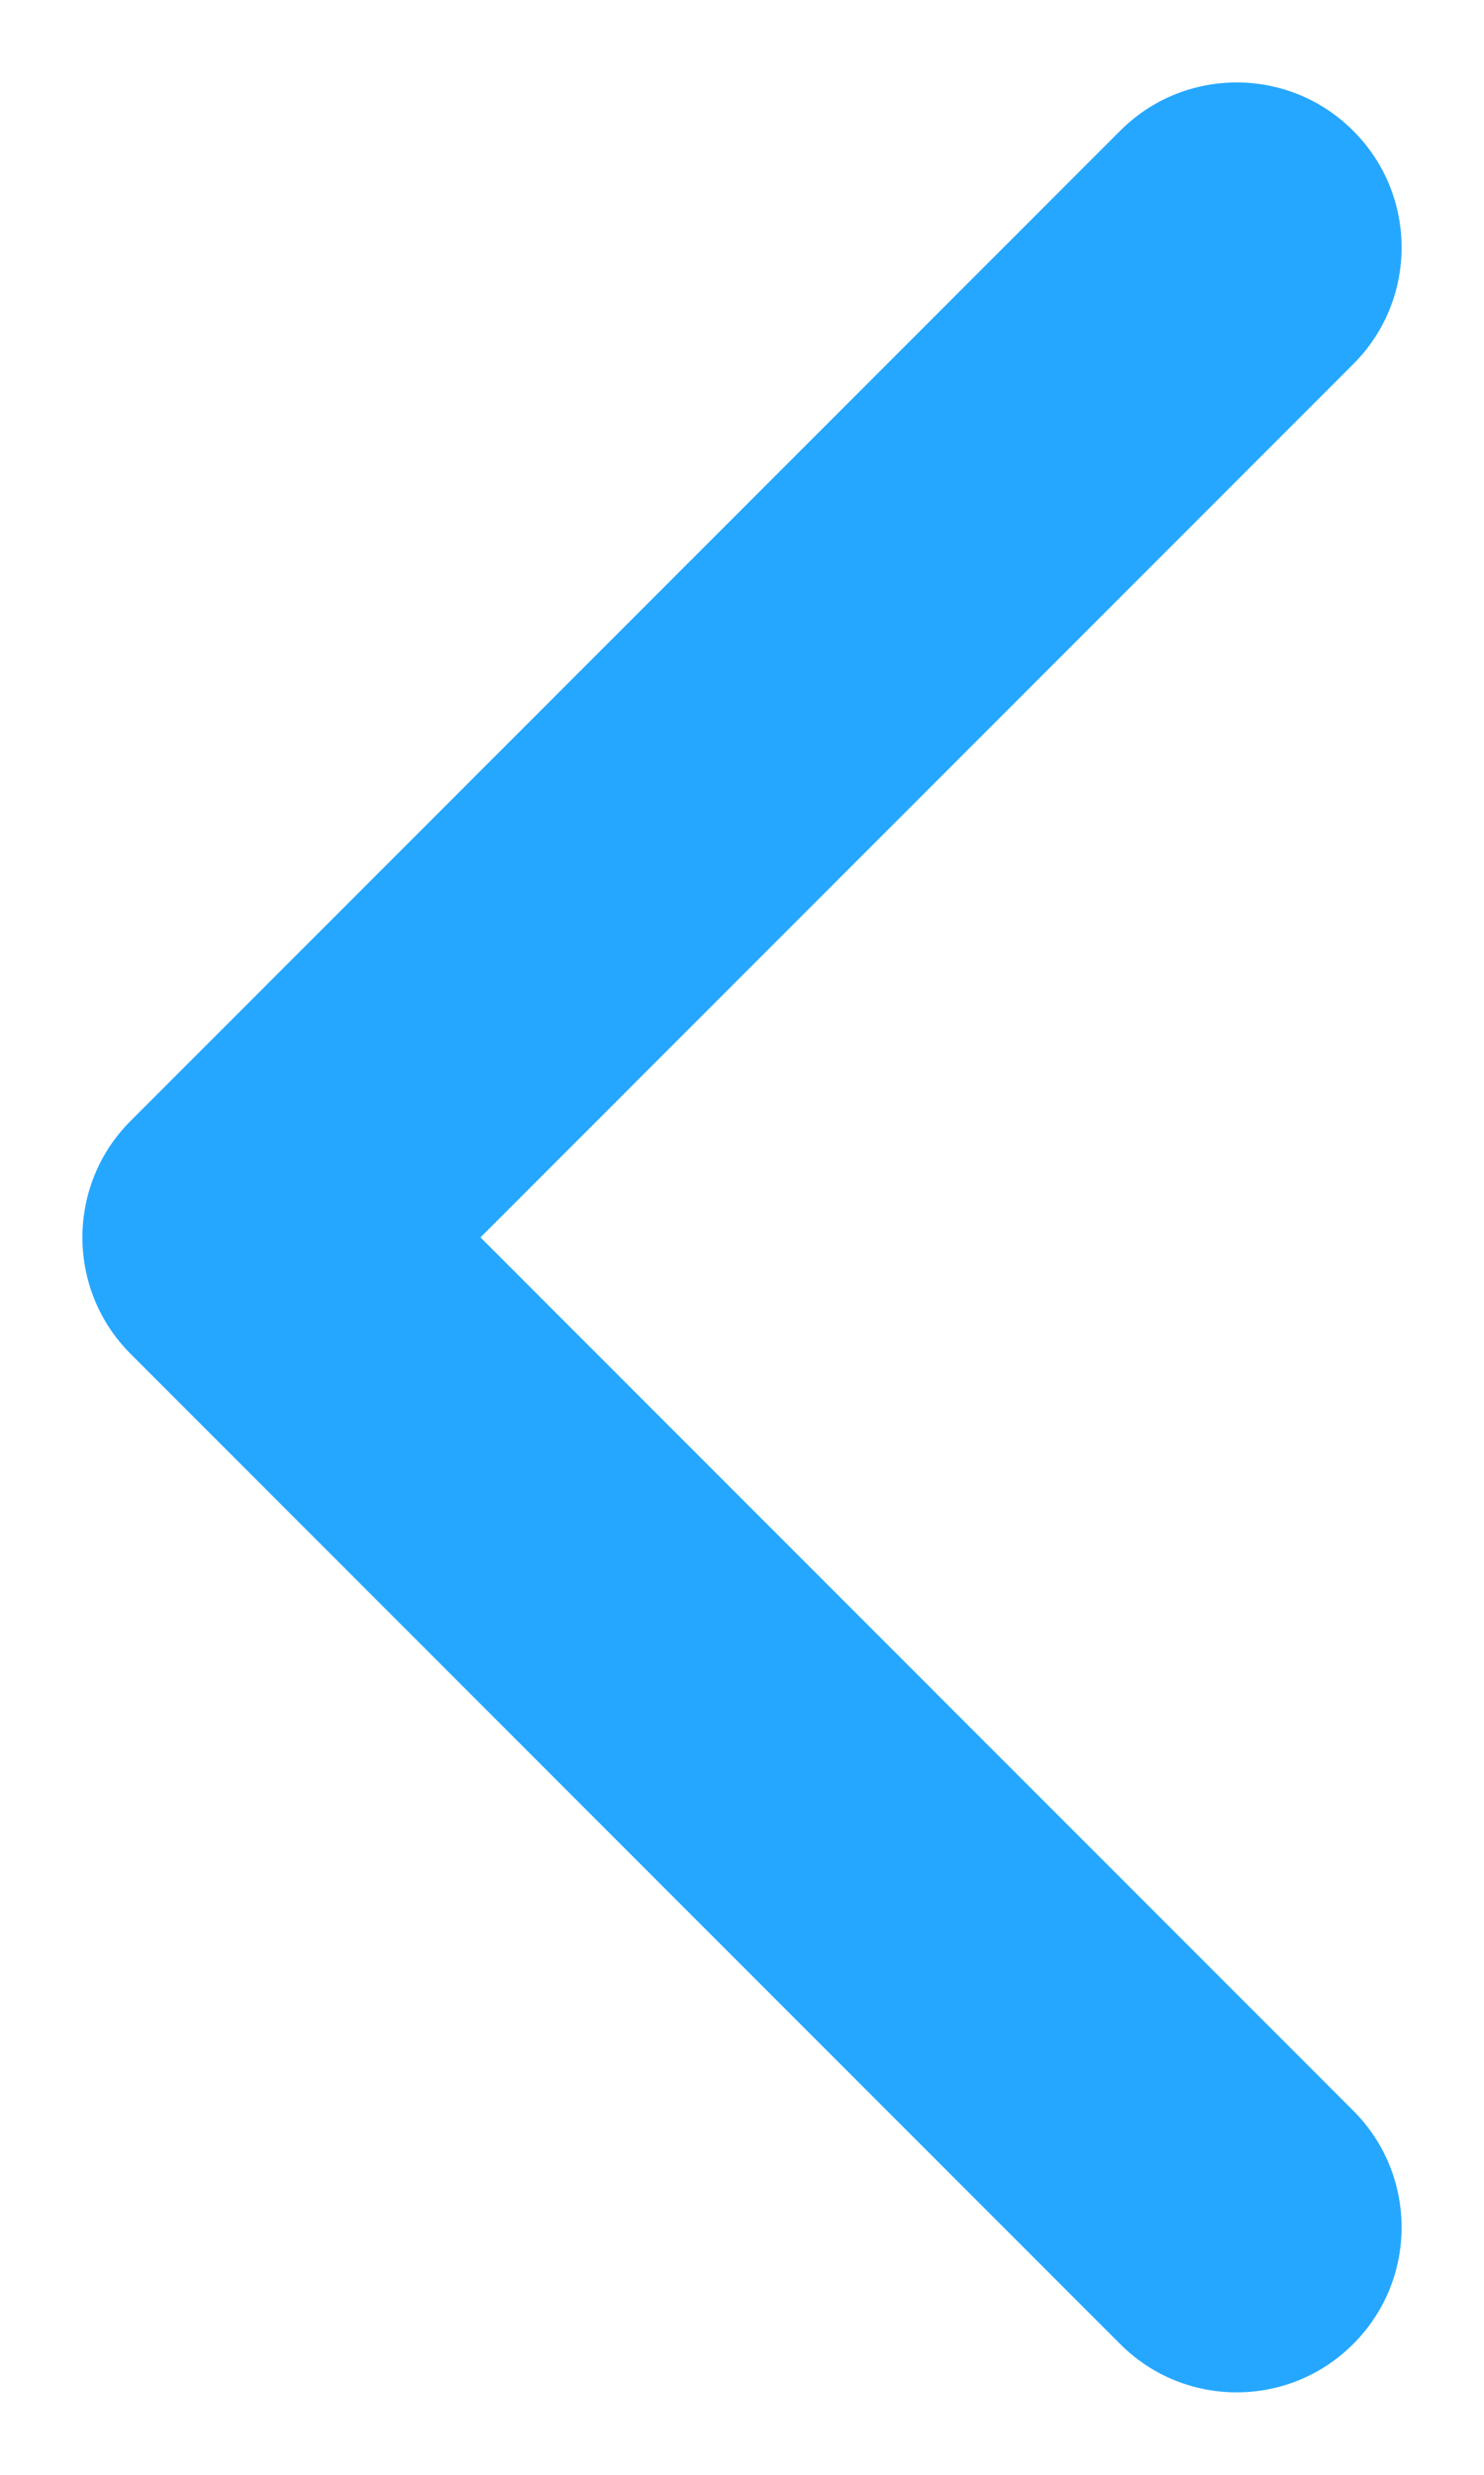 <svg width="9" height="15" viewBox="0 0 9 15" fill="none" xmlns="http://www.w3.org/2000/svg">
<path fill-rule="evenodd" clip-rule="evenodd" d="M8.207 0.793C8.598 1.183 8.598 1.817 8.207 2.207L2.914 7.5L8.207 12.793C8.598 13.183 8.598 13.817 8.207 14.207C7.817 14.598 7.183 14.598 6.793 14.207L0.793 8.207C0.402 7.817 0.402 7.183 0.793 6.793L6.793 0.793C7.183 0.402 7.817 0.402 8.207 0.793Z" fill="#25A7FF"/>
</svg>
